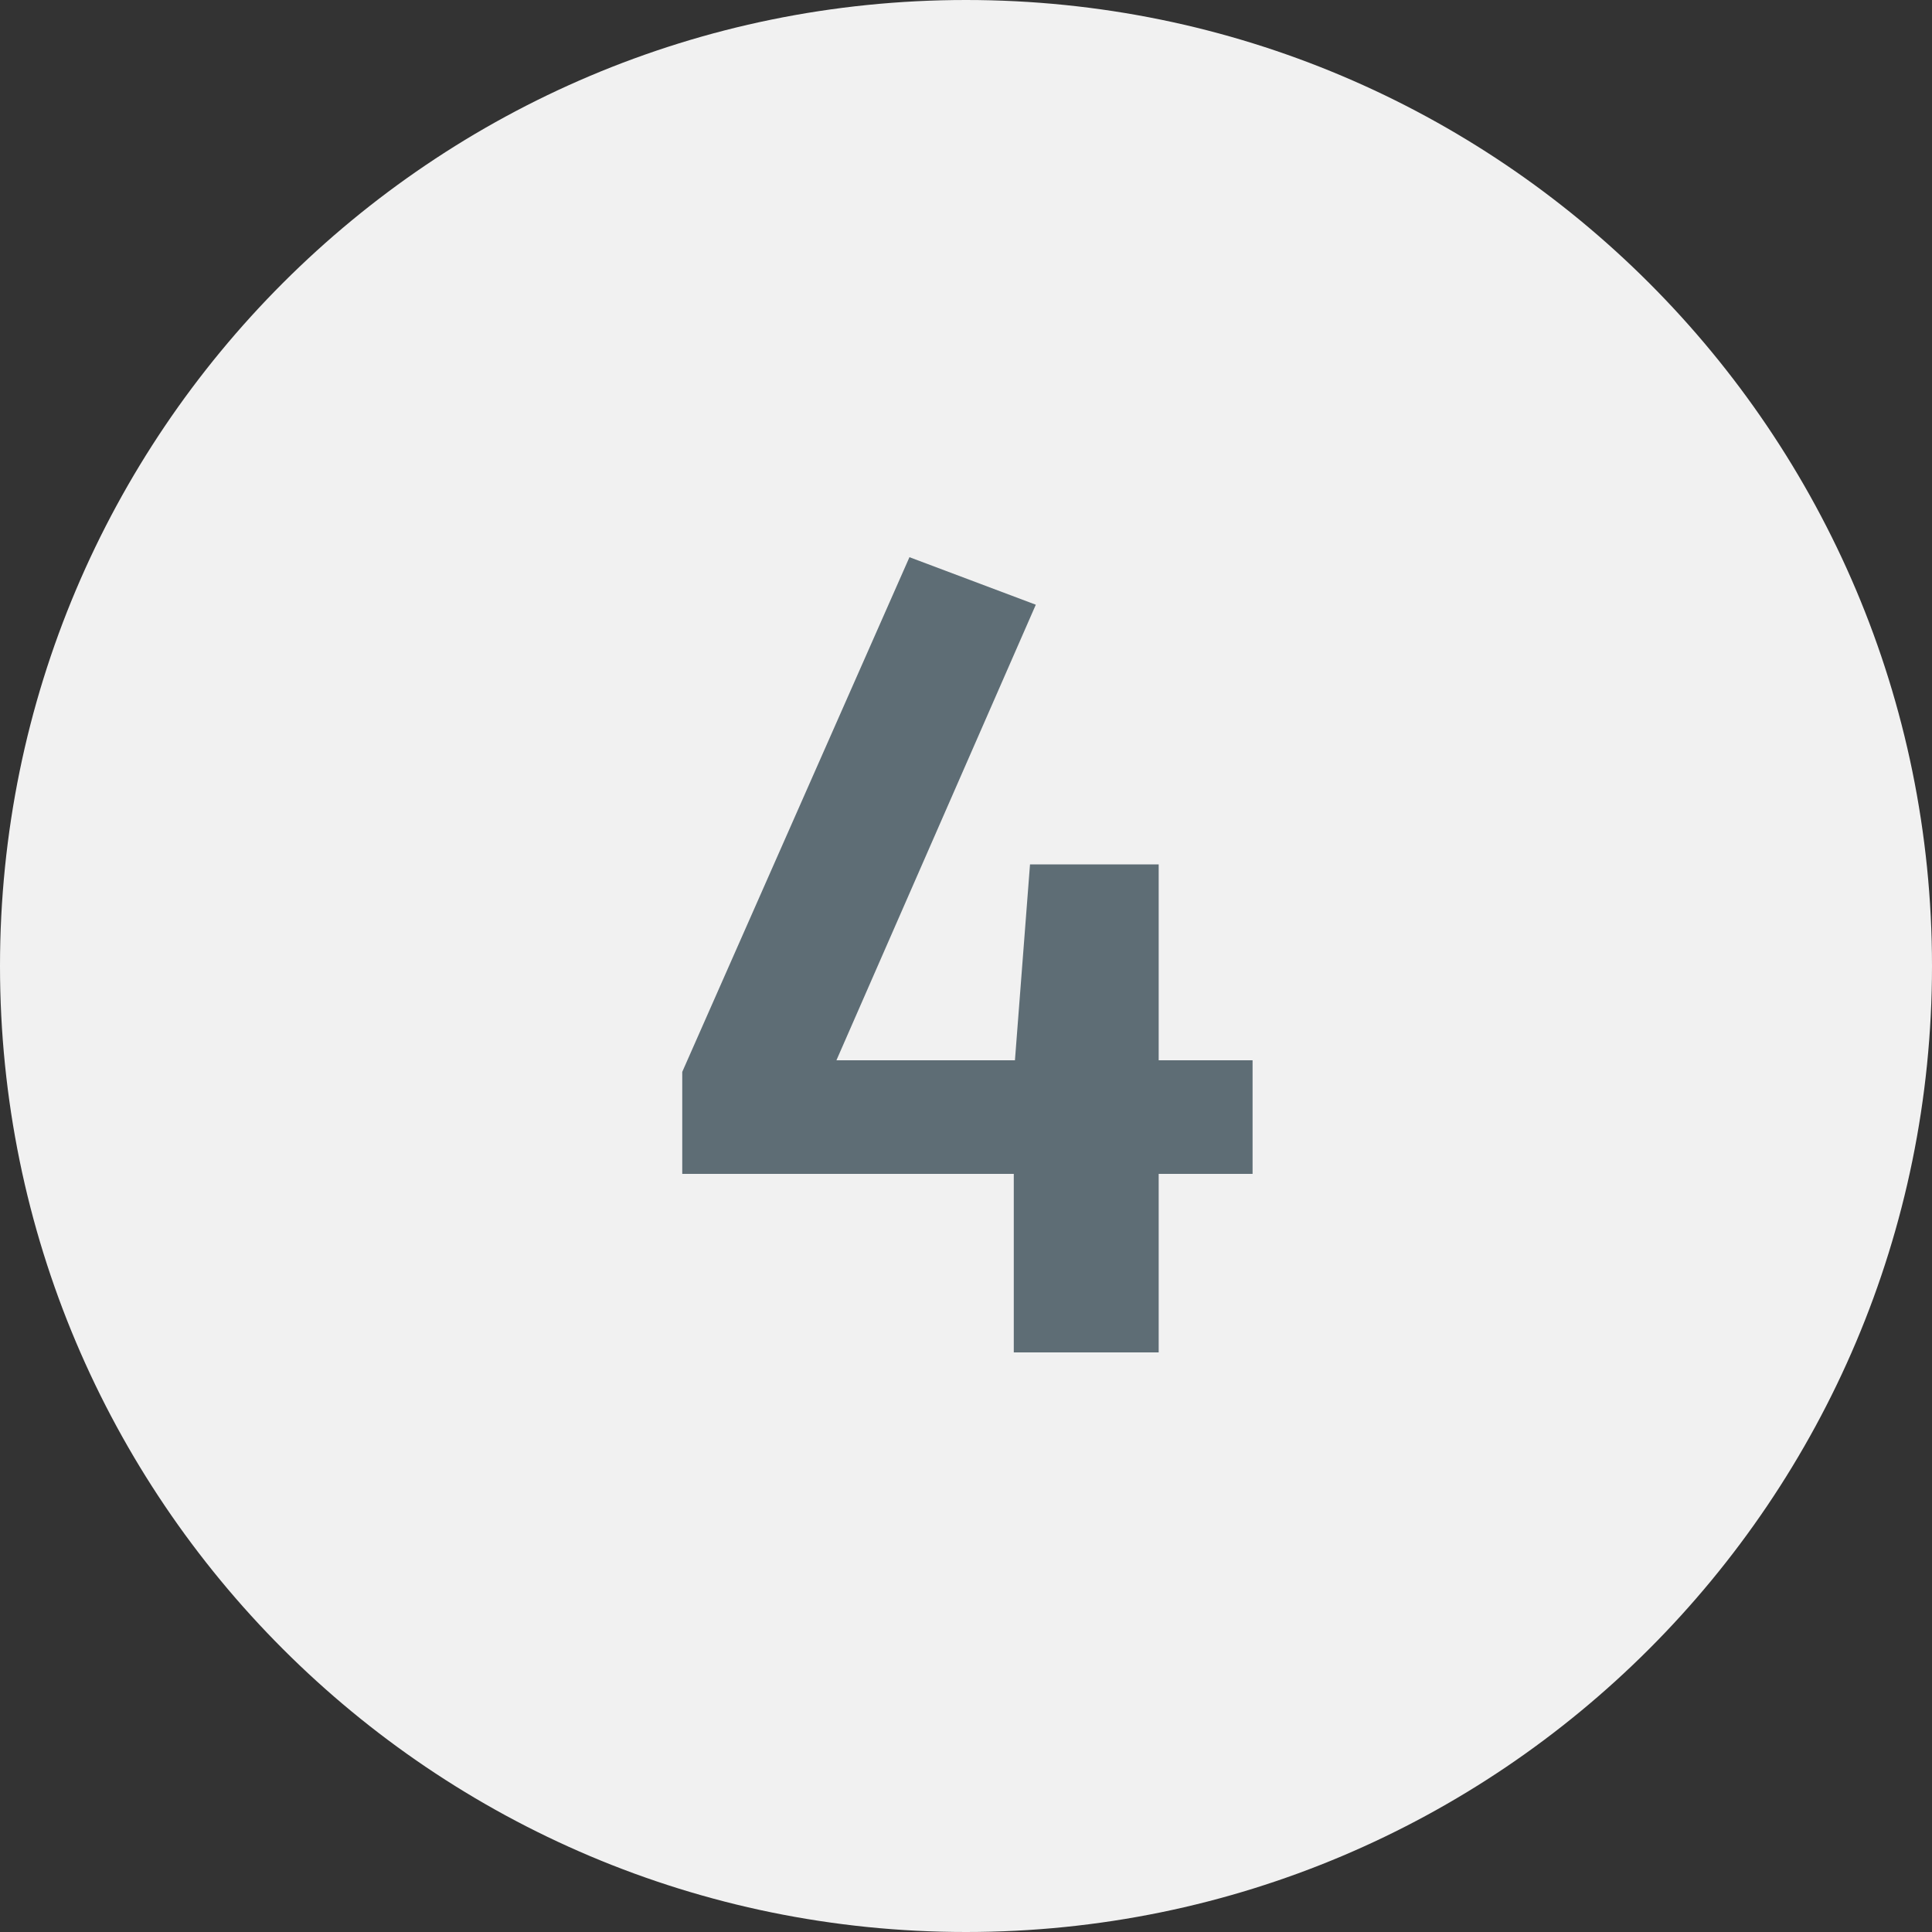 <?xml version="1.0" encoding="UTF-8"?> <svg xmlns="http://www.w3.org/2000/svg" width="30" height="30" viewBox="0 0 30 30" fill="none"><rect x="0" y="0" width="30" height="30" fill="#333333" stroke="none"/> <path d="M15 30C23.284 30 30 23.284 30 15C30 6.716 23.284 0 15 0C6.716 0 0 6.716 0 15C0 23.284 6.716 30 15 30Z" fill="#F1F1F1"></path> <path d="M19.45 16.464V18.228H17.992V21H15.742V18.228H10.594V16.644L14.122 8.652L16.084 9.39L12.988 16.464H15.76L15.994 13.422H17.992V16.464H19.45Z" fill="#5E6D75"></path> </svg> 